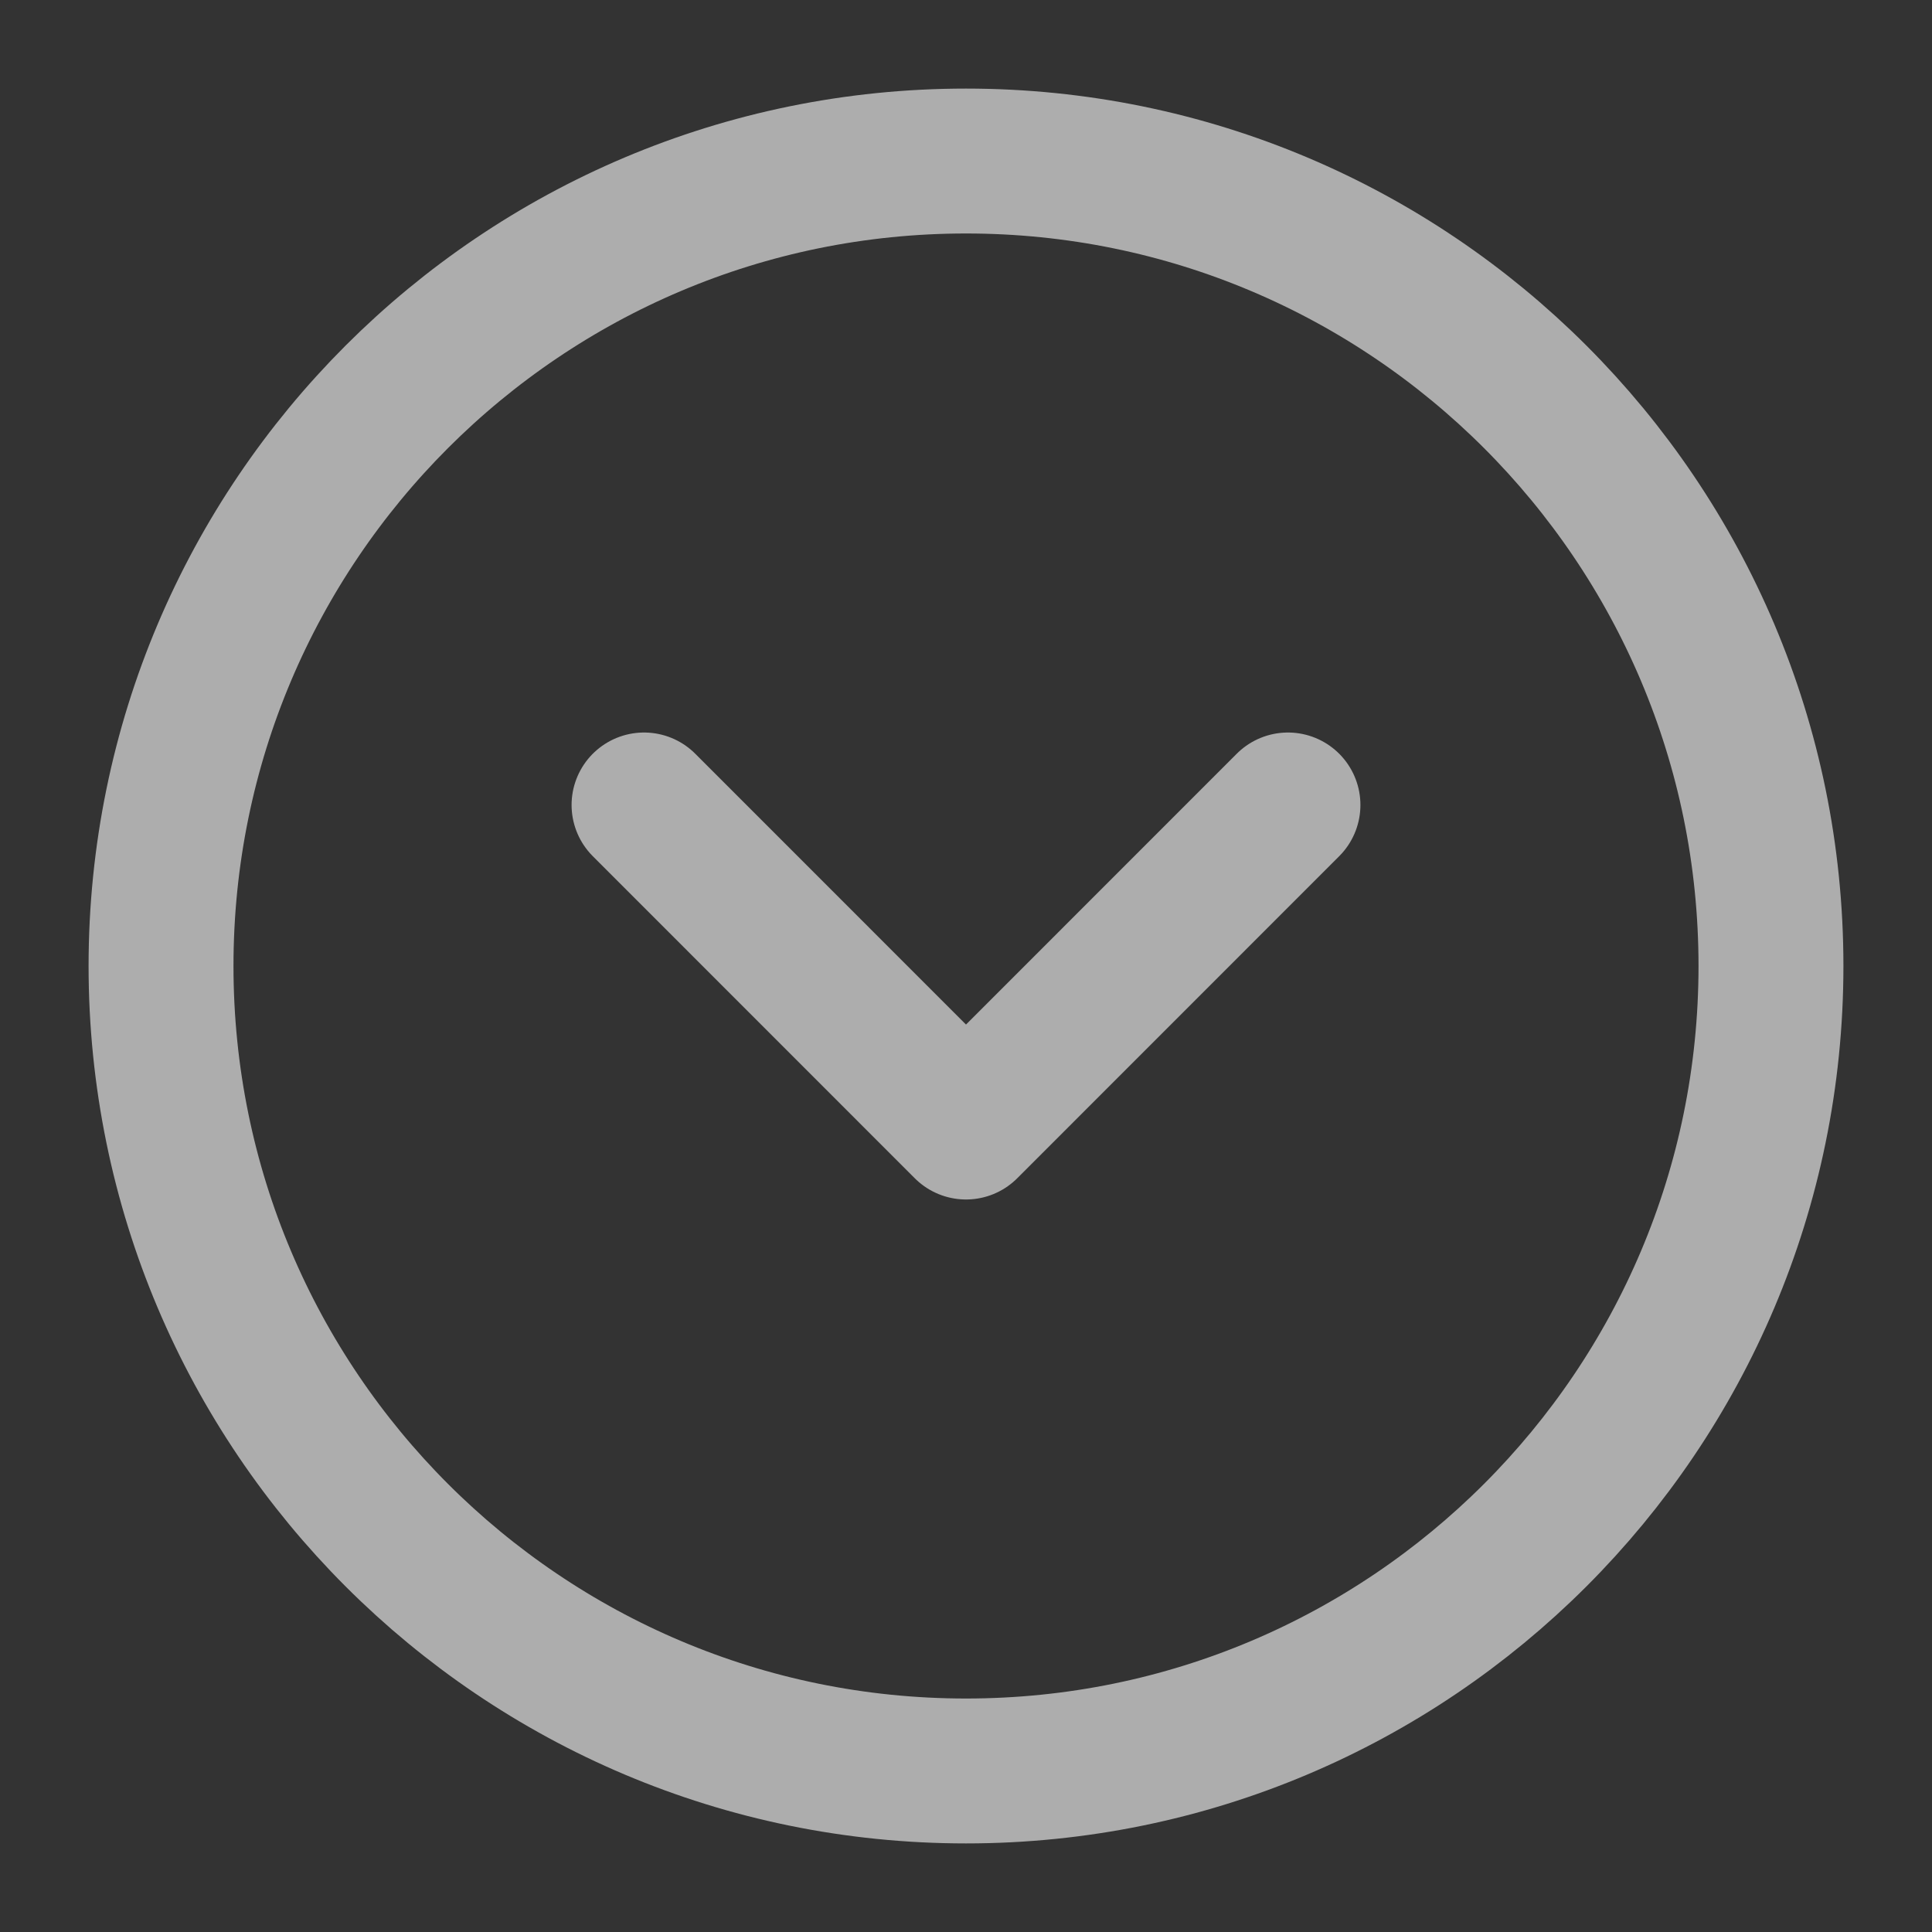 <?xml version="1.0" encoding="utf-8"?>
<svg xmlns="http://www.w3.org/2000/svg" fill="none" height="100%" overflow="visible" preserveAspectRatio="none" style="display: block;" viewBox="0 0 20 20" width="100%">
<rect x="0" y="0" width="20" height="20" fill="#333333" stroke="none"/>
<g clip-path="url(#clip0_0_307)" id="lucide/circle-chevron-down">
<path d="M13.333 8.333L10 11.667L6.667 8.333M18.333 10C18.333 14.602 14.602 18.333 10 18.333C5.398 18.333 1.667 14.602 1.667 10C1.667 5.398 5.398 1.667 10 1.667C14.602 1.667 18.333 5.398 18.333 10Z" id="Vector" stroke="white" stroke-linecap="round" stroke-linejoin="round" stroke-opacity="0.6" stroke-width="1.5"/>
</g>
<defs>
<clipPath id="clip0_0_307">
<rect fill="white" height="20" width="20"/>
</clipPath>
</defs>
</svg>